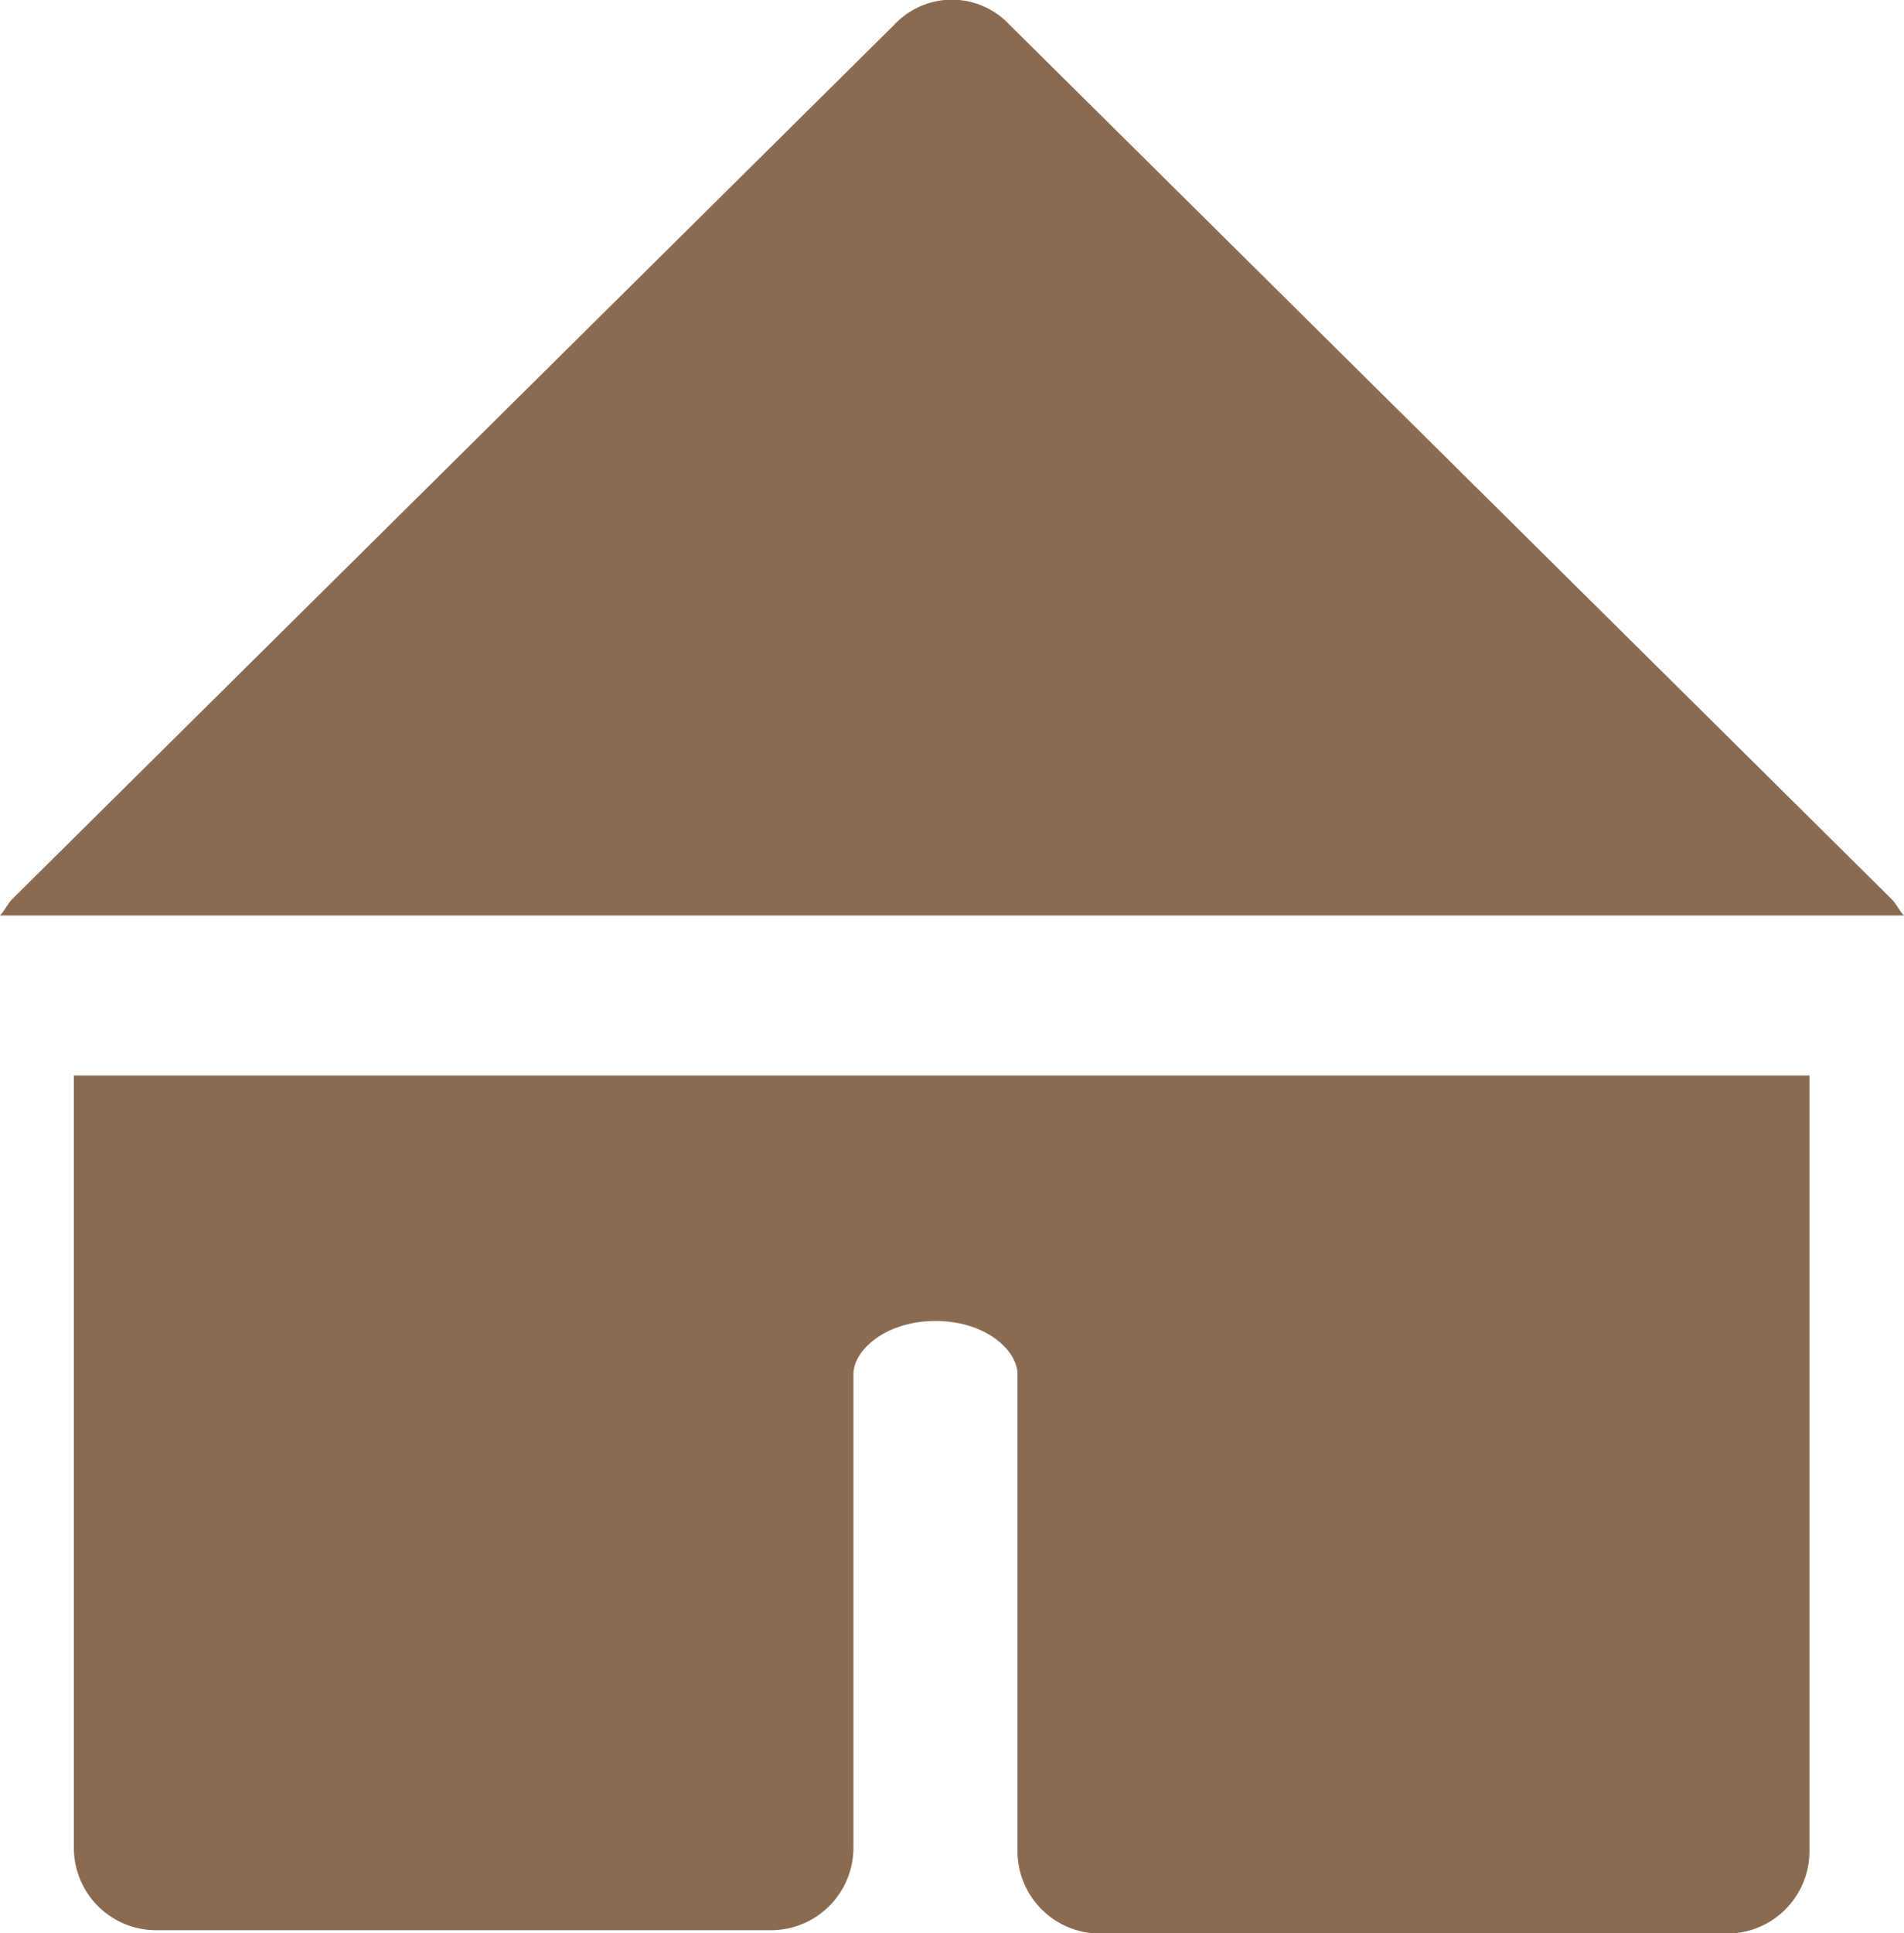 <svg id="Layer_1" data-name="Layer 1" xmlns="http://www.w3.org/2000/svg" viewBox="0 0 96.67 98.12"><defs><style>.cls-1{fill:#8a6b52;}</style></defs><title>icon-shack</title><path class="cls-1" d="M98.33,47.5c-.2-.21-.41-.63-.62-.83L52.92,2.29a4,4,0,0,0-5.84,0L2.29,46.67c-.21.2-.41.62-.62.83Z" transform="translate(-1.67 -1.04)"/><path class="cls-1" d="M5.42,55.62V94.79A4.18,4.18,0,0,0,9.58,99H40.83A4.19,4.19,0,0,0,45,94.79v-24c0-1.25,1.67-2.71,4.17-2.71s4.16,1.46,4.16,2.71V95a4.19,4.19,0,0,0,4.17,4.17H89.37A4.18,4.18,0,0,0,93.54,95V55.62Z" transform="translate(-1.67 -1.04)"/></svg>